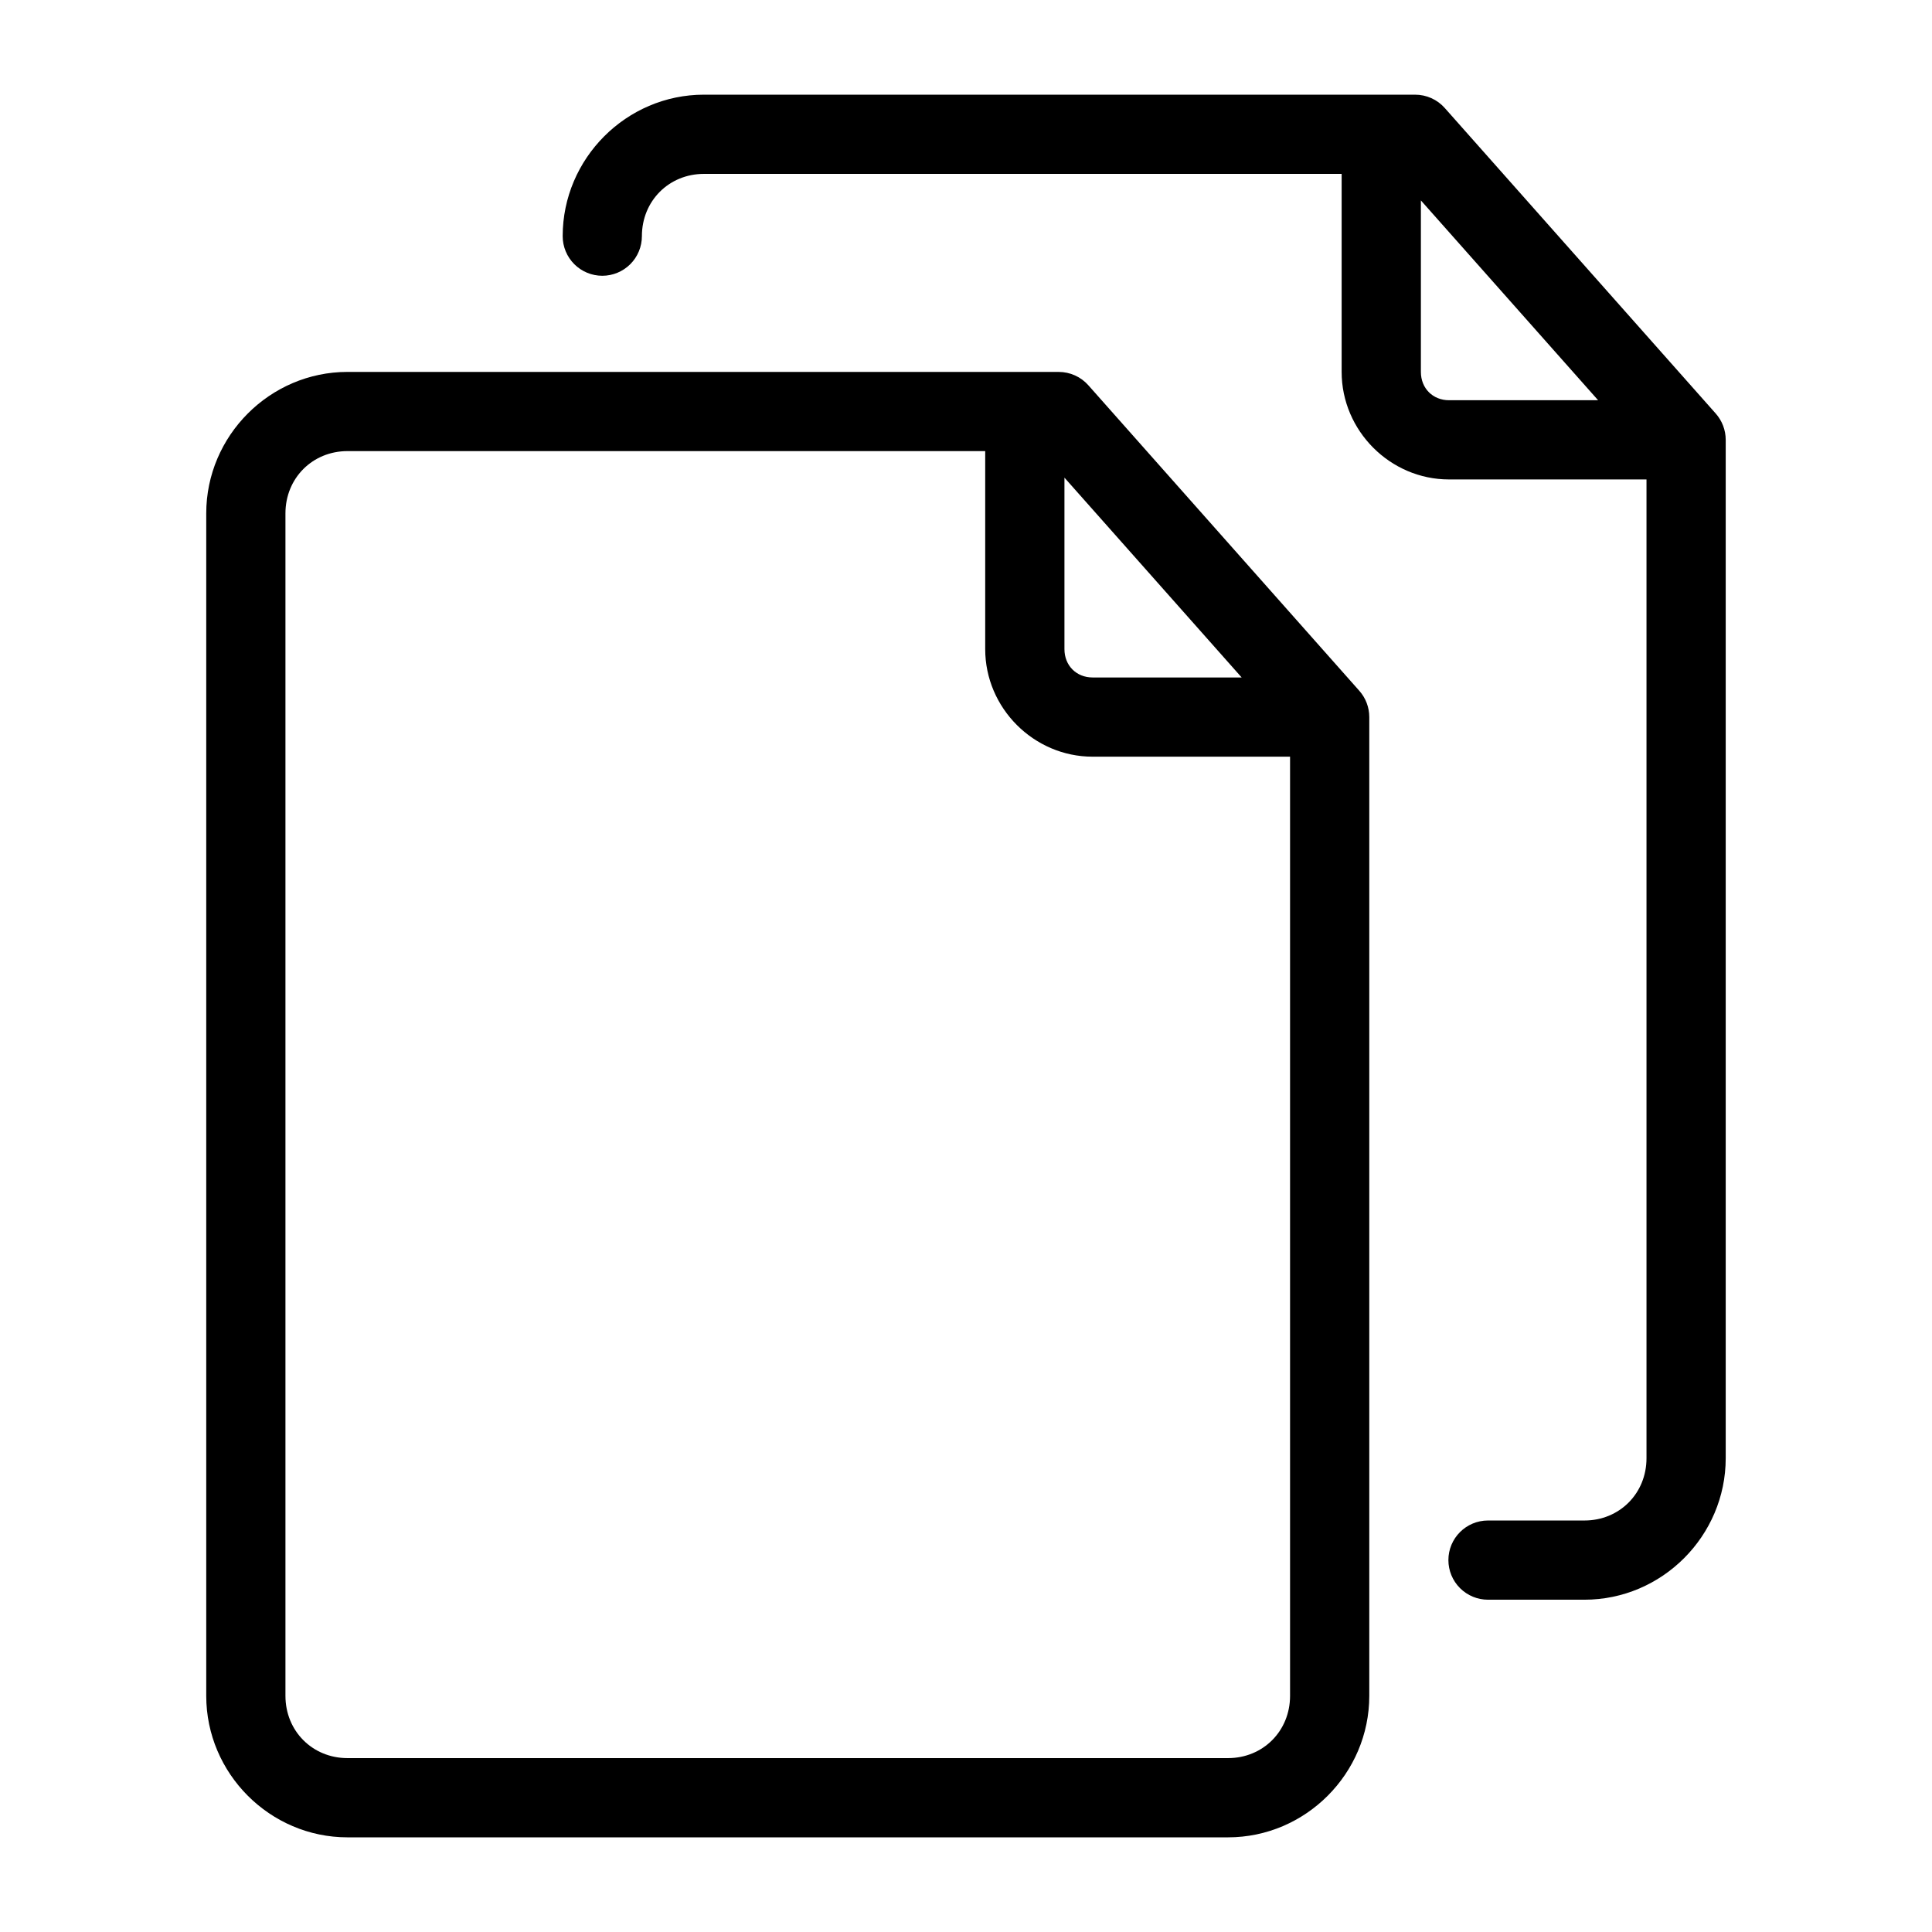 <?xml version="1.0" encoding="UTF-8"?>
<!-- Uploaded to: ICON Repo, www.svgrepo.com, Generator: ICON Repo Mixer Tools -->
<svg fill="#000000" width="800px" height="800px" version="1.1" viewBox="144 144 512 512" xmlns="http://www.w3.org/2000/svg">
 <g>
  <path d="m236.09 242.56c-20.562 0-37.434 16.922-37.434 37.492v313.37c0 20.57 16.871 37.492 37.434 37.492h233.35c20.562 0 37.434-16.922 37.434-37.496v-259.38c0-2.57-0.938-5.051-2.644-6.973l-71.812-80.973c-1.992-2.246-4.848-3.527-7.852-3.527zm0 20.992h169v52.48c0 15.59 12.863 28.496 28.453 28.496h52.336v248.89c0 9.332-7.172 16.5-16.441 16.5h-233.35c-9.27 0-16.441-7.168-16.441-16.5v-313.37c0-9.332 7.172-16.5 16.441-16.5zm190 7.031 46.965 52.953h-39.504c-4.297 0-7.461-3.156-7.461-7.504z"/>
  <path d="m330.55 169.09c-20.562 0-37.434 16.922-37.434 37.496 0 2.781 1.105 5.453 3.074 7.422 1.969 1.965 4.637 3.074 7.422 3.074 2.785 0 5.453-1.109 7.422-3.074 1.969-1.969 3.074-4.641 3.074-7.422 0-9.336 7.172-16.504 16.441-16.504h169v52.48c0 15.59 12.863 28.496 28.453 28.496h52.336v259.39c0 9.332-7.172 16.5-16.441 16.5h-25.562c-5.797 0-10.496 4.699-10.496 10.496 0 2.785 1.105 5.453 3.074 7.422s4.637 3.074 7.422 3.074h25.562c20.562 0 37.434-16.922 37.434-37.496v-269.88c0-2.57-0.941-5.051-2.644-6.973l-71.812-80.973c-1.992-2.246-4.852-3.527-7.852-3.527zm190 28.023 46.965 52.953h-39.504c-4.297 0-7.461-3.156-7.461-7.504z"/>
 </g>
</svg>